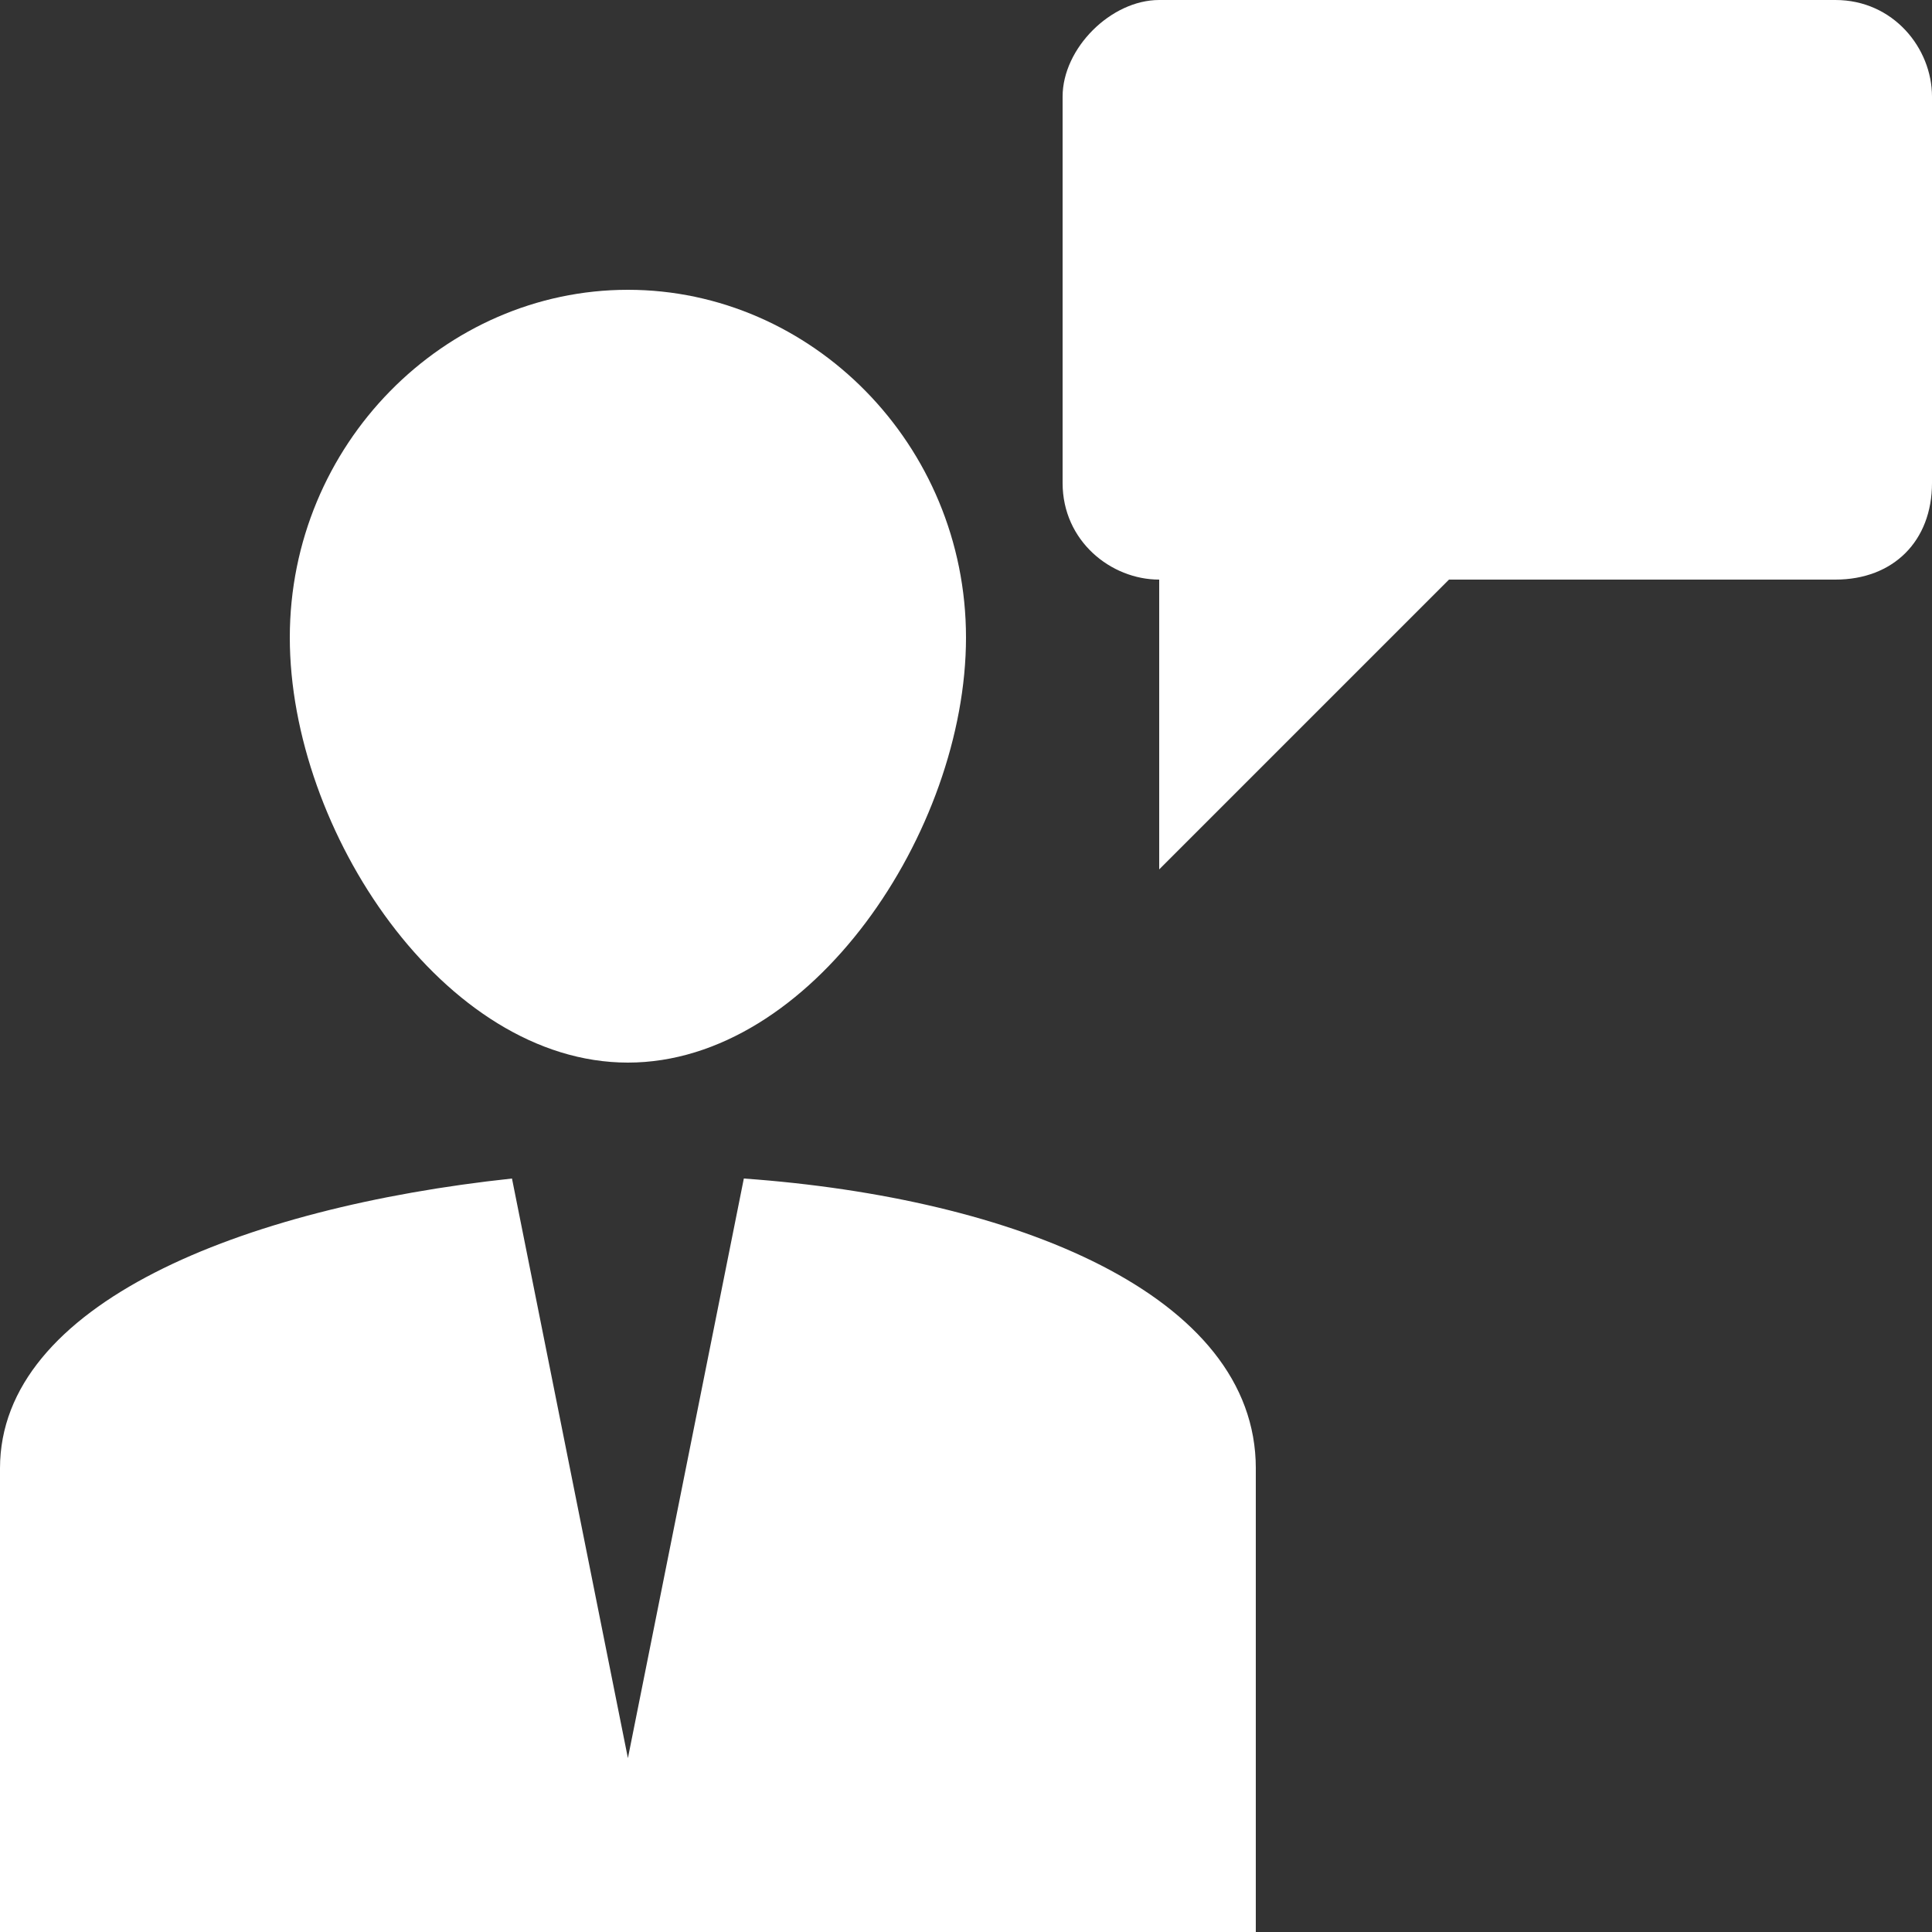 <?xml version="1.0" encoding="UTF-8"?> <svg xmlns="http://www.w3.org/2000/svg" width="560" height="560" viewBox="0 0 560 560" fill="none"><rect x="0" y="0" width="560" height="560" fill="#333333" stroke="none"/> <path d="M84 184.8C84 128.8 128.801 84 182 84C235.199 84 280 128.801 280 184.8C280 240.799 235.199 308 182 308C128.801 308 84 240.801 84 184.8Z" fill="white"></path> <path d="M364 425.602V560.002H0V425.602C0 378 70 350 148.4 341.602L182.002 509.602L215.604 341.602C294.002 347.199 364.004 375.2 364.004 425.602H364Z" fill="white"></path> <path d="M560 28V140C560 156.801 548.801 168 532 168H420L336 252V168C322 168 308 156.801 308 140V28C308 14 322 0 336 0H532C548.801 0 560 14 560 28Z" fill="white"></path> </svg> 